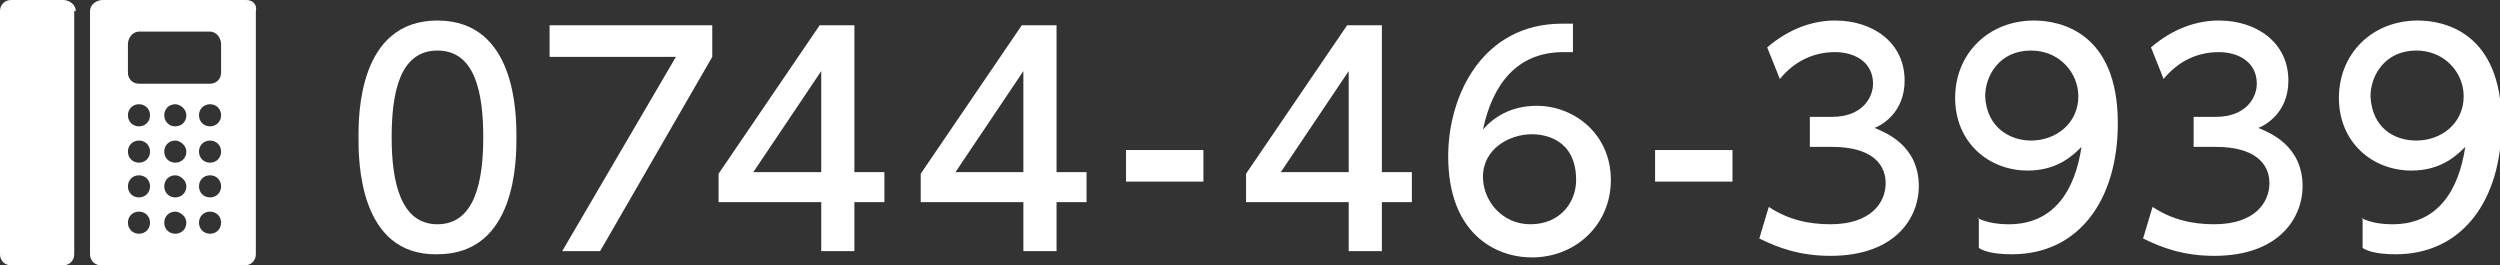 <?xml version="1.0" encoding="utf-8"?>
<!-- Generator: Adobe Illustrator 19.1.0, SVG Export Plug-In . SVG Version: 6.00 Build 0)  -->
<svg version="1.1" id="レイヤー_1" xmlns="http://www.w3.org/2000/svg" xmlns:xlink="http://www.w3.org/1999/xlink" x="0px"
	 y="0px" viewBox="0 0 158.3 16.8" style="enable-background:new 0 0 158.3 16.8;" xml:space="preserve">
<rect x="0" y="0" width="158.3" height="16.8" fill="#333333" stroke="none"/>
<style type="text/css">
	.st0{fill:#FFFFFF;}
</style>
<g>
	<g>
		<path class="st0" d="M22.7,8.7c0-1.4,0-7.4,5-7.4c5,0,5,6,5,7.4c0,1.4,0,7.4-5,7.4C22.7,16.2,22.7,10.1,22.7,8.7z M30.6,8.7
			c0-2.8-0.5-5.5-2.9-5.5c-2.4,0-2.9,2.7-2.9,5.5c0,2.9,0.6,5.5,2.9,5.5C30.1,14.2,30.6,11.4,30.6,8.7z"/>
		<path class="st0" d="M45.1,1.6v2l-7.1,12.3h-2.4l7.2-12.3h-8V1.6H45.1z"/>
		<path class="st0" d="M52,15.9v-3.1h-6.5V11l6.4-9.4h2.2v9.3H56v1.9h-1.9v3.1H52z M47.7,10.9H52V4.5L47.7,10.9z"/>
		<path class="st0" d="M64.8,15.9v-3.1h-6.5V11l6.4-9.4h2.2v9.3h1.9v1.9h-1.9v3.1H64.8z M60.5,10.9h4.3V4.5L60.5,10.9z"/>
		<path class="st0" d="M76.2,9.5v2h-4.9v-2H76.2z"/>
		<path class="st0" d="M85.4,15.9v-3.1h-6.5V11l6.4-9.4h2.2v9.3h1.9v1.9h-1.9v3.1H85.4z M81.1,10.9h4.3V4.5L81.1,10.9z"/>
		<path class="st0" d="M99.6,3.3c-0.4,0-0.5,0-0.6,0c-3,0-4.5,2.1-5.1,4.9c0.7-0.8,1.8-1.5,3.4-1.5c2.4,0,4.7,1.8,4.7,4.7
			c0,2.8-2.2,4.9-5,4.9c-2.3,0-5.3-1.5-5.3-6.4c0-3.9,2.2-8.4,7.2-8.4c0.3,0,0.4,0,0.7,0V3.3z M97,8.5c-1.4,0-3.1,0.9-3.1,2.7
			c0,1.5,1.2,3,3,3c1.9,0,2.9-1.4,2.9-2.8C99.8,8.8,97.8,8.5,97,8.5z"/>
		<path class="st0" d="M109.7,9.5v2h-4.9v-2H109.7z"/>
		<path class="st0" d="M112,13.1c1.2,0.8,2.5,1.1,3.9,1.1c2.6,0,3.5-1.4,3.5-2.6c0-1.3-1-2.3-3.4-2.3h-1.4V7.4h1.4
			c1.9,0,2.6-1.2,2.6-2.1c0-1.4-1.2-2-2.4-2c-1.4,0-2.6,0.6-3.5,1.7L111.9,3c1.4-1.2,2.9-1.7,4.3-1.7c2.4,0,4.4,1.4,4.4,3.8
			c0,2-1.4,2.8-1.9,3c0.7,0.3,2.8,1.1,2.8,3.7c0,1.9-1.4,4.4-5.6,4.4c-1.9,0-3.3-0.5-4.5-1.1L112,13.1z"/>
		<path class="st0" d="M125.2,13.8c0.6,0.3,1.3,0.4,2,0.4c2.9,0,4.2-2.2,4.6-4.9c-0.5,0.5-1.5,1.5-3.4,1.5c-2.5,0-4.6-1.8-4.6-4.6
			c0-2.8,2.1-4.9,5-4.9c1.6,0,5.3,0.7,5.3,6.5c0,4.9-2.5,8.3-6.7,8.3c-1.2,0-1.8-0.2-2.1-0.4V13.8z M128.6,8.9c1.6,0,3-1.1,3-2.8
			c0-1.5-1.2-2.9-3-2.9c-2,0-2.9,1.6-2.9,2.9C125.8,8.1,127.3,8.9,128.6,8.9z"/>
		<path class="st0" d="M136.3,13.1c1.2,0.8,2.5,1.1,3.9,1.1c2.6,0,3.5-1.4,3.5-2.6c0-1.3-1-2.3-3.4-2.3h-1.4V7.4h1.4
			c1.9,0,2.6-1.2,2.6-2.1c0-1.4-1.2-2-2.4-2c-1.4,0-2.6,0.6-3.5,1.7L136.2,3c1.4-1.2,2.9-1.7,4.3-1.7c2.4,0,4.4,1.4,4.4,3.8
			c0,2-1.4,2.8-1.9,3c0.7,0.3,2.8,1.1,2.8,3.7c0,1.9-1.4,4.4-5.6,4.4c-1.9,0-3.3-0.5-4.5-1.1L136.3,13.1z"/>
		<path class="st0" d="M149.5,13.8c0.6,0.3,1.3,0.4,2,0.4c2.9,0,4.2-2.2,4.6-4.9c-0.5,0.5-1.5,1.5-3.4,1.5c-2.5,0-4.6-1.8-4.6-4.6
			c0-2.8,2.1-4.9,5-4.9c1.6,0,5.3,0.7,5.3,6.5c0,4.9-2.5,8.3-6.7,8.3c-1.2,0-1.8-0.2-2.1-0.4V13.8z M153,8.9c1.6,0,3-1.1,3-2.8
			c0-1.5-1.2-2.9-3-2.9c-2,0-2.9,1.6-2.9,2.9C150.2,8.1,151.6,8.9,153,8.9z"/>
	</g>
</g>
<g>
	<g>
		<path class="st0" d="M4.8,0.7C4.8,0.3,4.4,0,4,0H0.7C0.3,0,0,0.3,0,0.7v15.4c0,0.4,0.3,0.7,0.7,0.7H4c0.4,0,0.7-0.3,0.7-0.7V0.7z"
			/>
	</g>
	<g>
		<g>
			<path class="st0" d="M6.5,0C6.1,0,5.7,0.3,5.7,0.7v15.4c0,0.4,0.3,0.7,0.7,0.7h9.1c0.4,0,0.7-0.3,0.7-0.7V0.7
				C16.3,0.3,16,0,15.6,0H6.5z M9.5,14.1c0,0.4-0.3,0.7-0.7,0.7s-0.7-0.3-0.7-0.7c0-0.4,0.3-0.7,0.7-0.7S9.5,13.7,9.5,14.1z
				 M9.5,11.8c0,0.4-0.3,0.7-0.7,0.7s-0.7-0.3-0.7-0.7s0.3-0.7,0.7-0.7S9.5,11.4,9.5,11.8z M9.5,9.6c0,0.4-0.3,0.7-0.7,0.7
				S8.1,10,8.1,9.6s0.3-0.7,0.7-0.7S9.5,9.2,9.5,9.6z M9.5,7.3c0,0.4-0.3,0.7-0.7,0.7S8.1,7.7,8.1,7.3s0.3-0.7,0.7-0.7
				S9.5,6.9,9.5,7.3z M11.8,14.1c0,0.4-0.3,0.7-0.7,0.7c-0.4,0-0.7-0.3-0.7-0.7c0-0.4,0.3-0.7,0.7-0.7
				C11.4,13.4,11.8,13.7,11.8,14.1z M11.8,11.8c0,0.4-0.3,0.7-0.7,0.7c-0.4,0-0.7-0.3-0.7-0.7s0.3-0.7,0.7-0.7
				C11.4,11.1,11.8,11.4,11.8,11.8z M11.8,9.6c0,0.4-0.3,0.7-0.7,0.7c-0.4,0-0.7-0.3-0.7-0.7s0.3-0.7,0.7-0.7
				C11.4,8.9,11.8,9.2,11.8,9.6z M11.8,7.3c0,0.4-0.3,0.7-0.7,0.7c-0.4,0-0.7-0.3-0.7-0.7s0.3-0.7,0.7-0.7
				C11.4,6.6,11.8,6.9,11.8,7.3z M14,14.1c0,0.4-0.3,0.7-0.7,0.7c-0.4,0-0.7-0.3-0.7-0.7c0-0.4,0.3-0.7,0.7-0.7
				C13.7,13.4,14,13.7,14,14.1z M14,11.8c0,0.4-0.3,0.7-0.7,0.7c-0.4,0-0.7-0.3-0.7-0.7s0.3-0.7,0.7-0.7C13.7,11.1,14,11.4,14,11.8z
				 M14,9.6c0,0.4-0.3,0.7-0.7,0.7c-0.4,0-0.7-0.3-0.7-0.7s0.3-0.7,0.7-0.7C13.7,8.9,14,9.2,14,9.6z M14,7.3c0,0.4-0.3,0.7-0.7,0.7
				c-0.4,0-0.7-0.3-0.7-0.7s0.3-0.7,0.7-0.7C13.7,6.6,14,6.9,14,7.3z M14,4.6c0,0.4-0.3,0.7-0.7,0.7H8.8C8.4,5.3,8.1,5,8.1,4.6V2.8
				C8.1,2.4,8.4,2,8.8,2h4.5C13.7,2,14,2.4,14,2.8V4.6z"/>
		</g>
	</g>
</g>
</svg>
